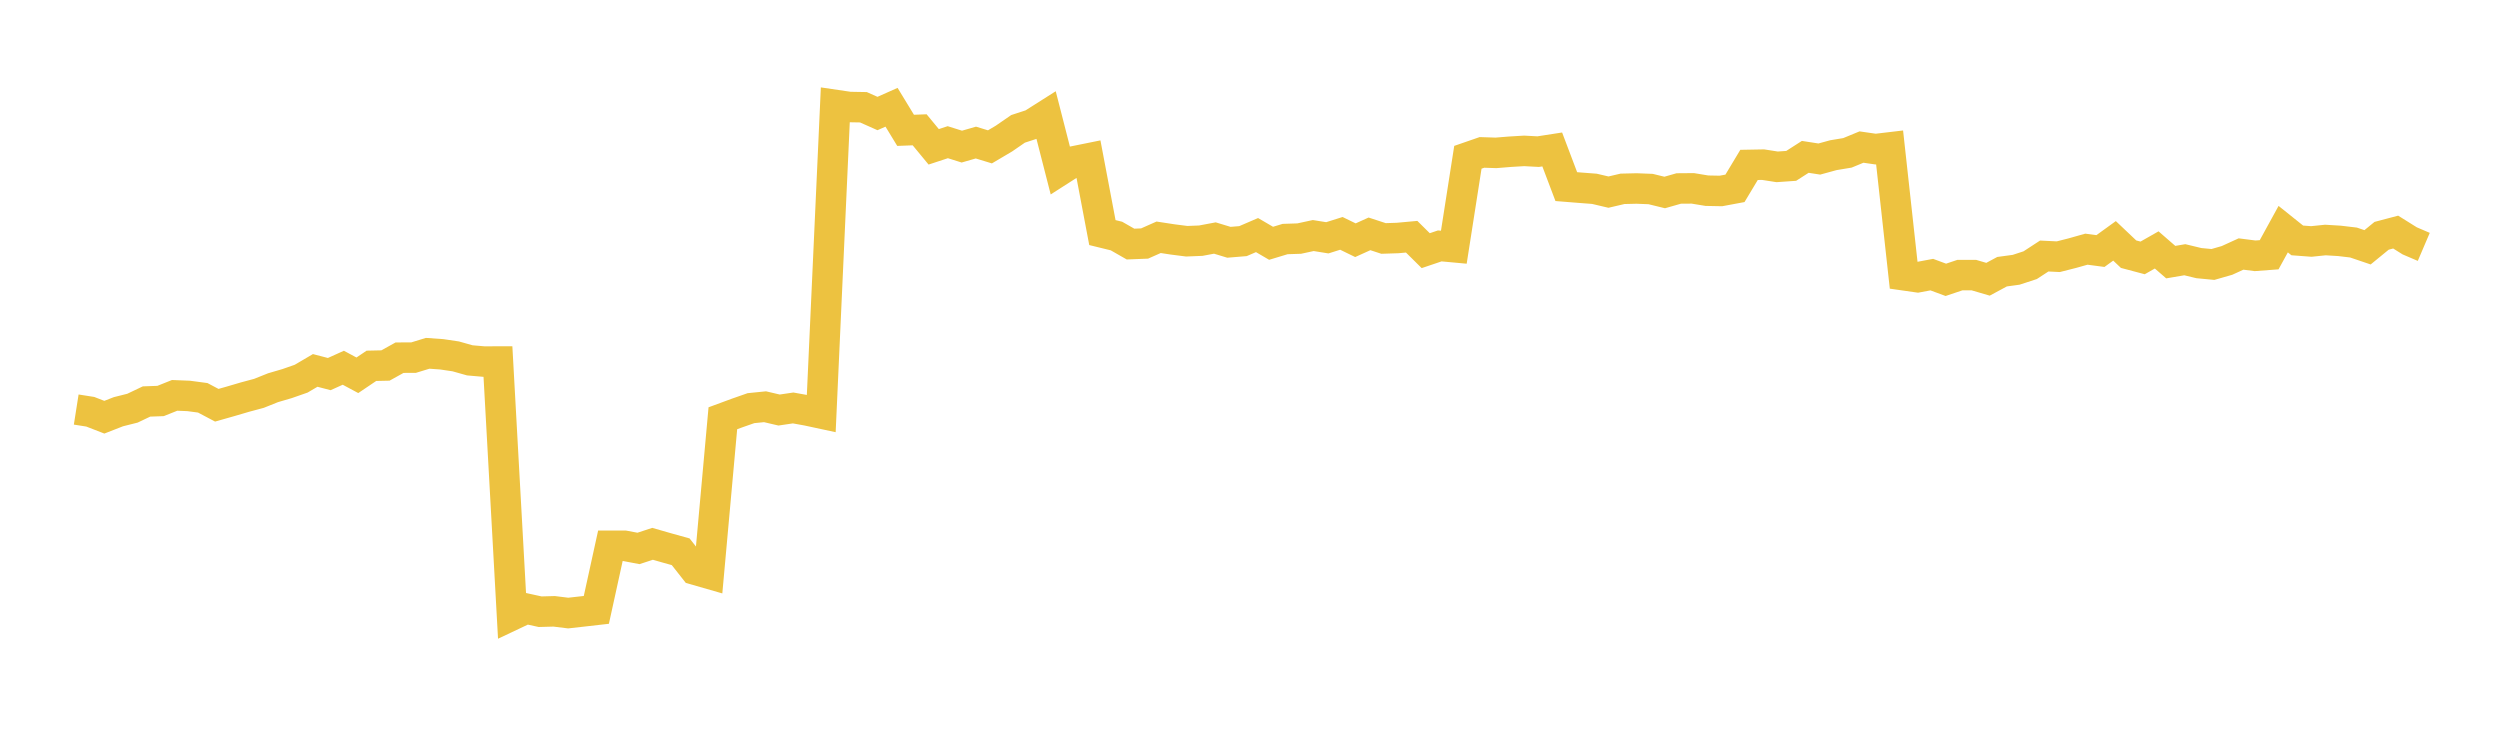 <svg width="164" height="48" xmlns="http://www.w3.org/2000/svg" xmlns:xlink="http://www.w3.org/1999/xlink"><path fill="none" stroke="rgb(237,194,64)" stroke-width="2" d="M5,26.866L5.922,27.011L6.844,27.369L7.766,27.009L8.689,26.777L9.611,26.338L10.533,26.305L11.455,25.936L12.377,25.973L13.299,26.096L14.222,26.584L15.144,26.322L16.066,26.051L16.988,25.803L17.91,25.434L18.832,25.164L19.754,24.842L20.677,24.3L21.599,24.54L22.521,24.124L23.443,24.619L24.365,23.997L25.287,23.977L26.21,23.464L27.132,23.46L28.054,23.177L28.976,23.242L29.898,23.379L30.82,23.639L31.743,23.719L32.665,23.716L33.587,40.361L34.509,39.925L35.431,40.128L36.353,40.103L37.275,40.217L38.198,40.113L39.12,40.008L40.042,35.803L40.964,35.803L41.886,35.977L42.808,35.674L43.731,35.939L44.653,36.196L45.575,37.367L46.497,37.632L47.419,27.438L48.341,27.098L49.263,26.775L50.186,26.682L51.108,26.898L52.03,26.762L52.952,26.928L53.874,27.126L54.796,6.884L55.719,7.02L56.641,7.036L57.563,7.447L58.485,7.036L59.407,8.55L60.329,8.515L61.251,9.632L62.174,9.328L63.096,9.617L64.018,9.352L64.94,9.634L65.862,9.089L66.784,8.453L67.707,8.152L68.629,7.567L69.551,11.168L70.473,10.578L71.395,10.391L72.317,15.258L73.24,15.484L74.162,16.011L75.084,15.975L76.006,15.566L76.928,15.707L77.85,15.825L78.772,15.788L79.695,15.614L80.617,15.894L81.539,15.818L82.461,15.421L83.383,15.96L84.305,15.681L85.228,15.651L86.15,15.452L87.072,15.6L87.994,15.309L88.916,15.758L89.838,15.341L90.76,15.643L91.683,15.613L92.605,15.529L93.527,16.443L94.449,16.132L95.371,16.217L96.293,10.318L97.216,9.998L98.138,10.028L99.06,9.953L99.982,9.898L100.904,9.947L101.826,9.804L102.749,12.242L103.671,12.316L104.593,12.386L105.515,12.603L106.437,12.387L107.359,12.365L108.281,12.401L109.204,12.627L110.126,12.364L111.048,12.357L111.97,12.509L112.892,12.527L113.814,12.355L114.737,10.818L115.659,10.801L116.581,10.945L117.503,10.881L118.425,10.29L119.347,10.433L120.269,10.18L121.192,10.027L122.114,9.647L123.036,9.78L123.958,9.671L124.88,18.056L125.802,18.188L126.725,18.015L127.647,18.357L128.569,18.047L129.491,18.048L130.413,18.319L131.335,17.823L132.257,17.698L133.18,17.396L134.102,16.795L135.024,16.84L135.946,16.606L136.868,16.346L137.79,16.468L138.713,15.8L139.635,16.674L140.557,16.919L141.479,16.395L142.401,17.196L143.323,17.038L144.246,17.261L145.168,17.349L146.09,17.084L147.012,16.663L147.934,16.781L148.856,16.712L149.778,15.032L150.701,15.771L151.623,15.84L152.545,15.745L153.467,15.801L154.389,15.91L155.311,16.223L156.234,15.468L157.156,15.224L158.078,15.801L159,16.195"></path></svg>